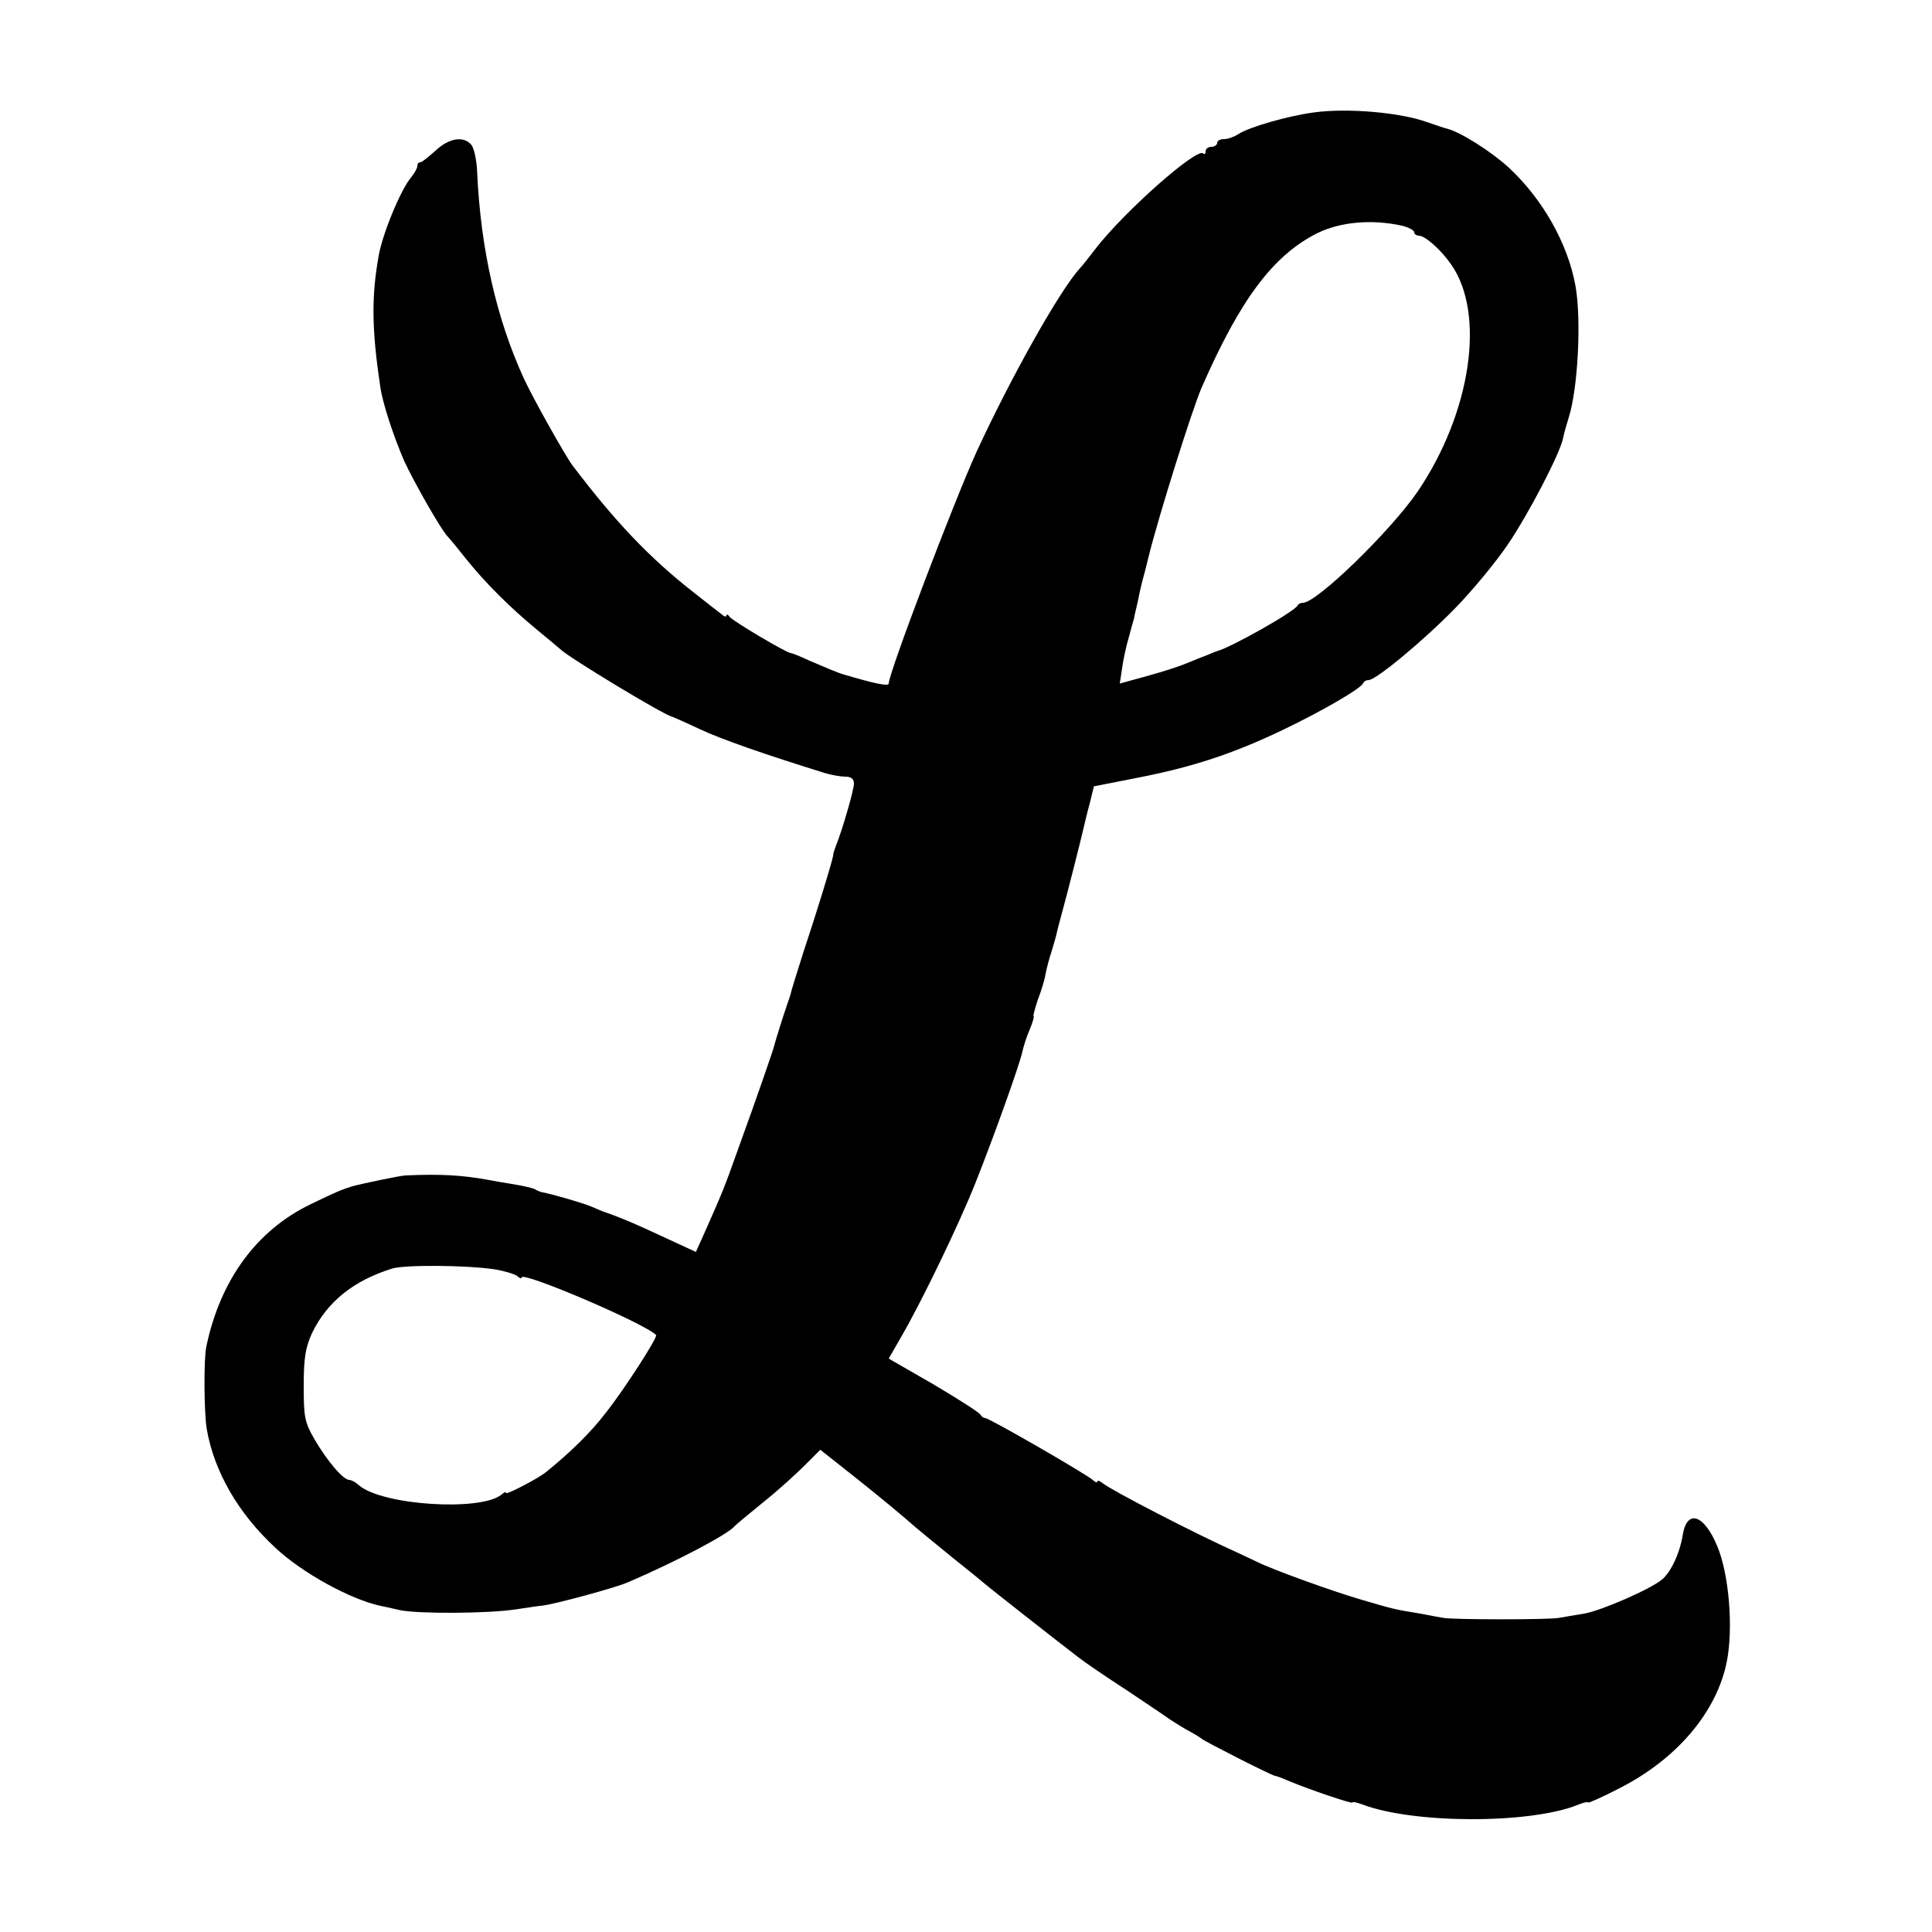 <?xml version="1.0" standalone="no"?>
<!DOCTYPE svg PUBLIC "-//W3C//DTD SVG 20010904//EN"
 "http://www.w3.org/TR/2001/REC-SVG-20010904/DTD/svg10.dtd">
<svg version="1.0" xmlns="http://www.w3.org/2000/svg"
 width="500pt" height="500pt" viewBox="0 0 500 500"
 preserveAspectRatio="xMidYMid meet">
<g transform="translate(0,500) scale(0.1,-0.1)"
fill="#000000" stroke="none">
<path d="M3400 4709 c-67 -9 -168 -38 -195 -56 -11 -7 -27 -13 -37 -13 -10 0
-18 -4 -18 -10 0 -5 -7 -10 -15 -10 -8 0 -15 -5 -15 -12 0 -6 -3 -9 -6 -5 -16
16 -204 -150 -279 -247 -16 -21 -34 -44 -40 -50 -53 -58 -180 -285 -268 -476
-59 -130 -227 -572 -227 -599 0 -8 -37 0 -115 23 -15 4 -45 17 -92 37 -23 11
-44 19 -47 19 -10 0 -152 84 -158 94 -4 6 -8 7 -8 3 0 -4 -6 -3 -12 3 -7 5
-40 31 -73 57 -115 90 -203 183 -313 328 -19 25 -103 175 -126 225 -71 154
-112 336 -121 532 -1 32 -8 64 -15 73 -20 24 -58 18 -93 -15 -18 -16 -35 -30
-39 -30 -5 0 -8 -4 -8 -10 0 -5 -7 -18 -16 -29 -26 -30 -74 -145 -84 -203 -19
-106 -18 -190 4 -338 6 -43 34 -128 62 -193 25 -54 98 -183 114 -197 3 -3 23
-27 45 -55 52 -65 117 -129 185 -185 30 -25 57 -47 60 -50 19 -20 272 -173
290 -175 3 -1 35 -15 71 -32 55 -26 170 -66 325 -114 17 -5 40 -9 52 -9 15 0
22 -6 22 -18 0 -16 -30 -120 -47 -162 -3 -8 -7 -19 -7 -25 -2 -14 -41 -142
-78 -253 -16 -51 -31 -98 -32 -105 -2 -7 -6 -19 -9 -27 -7 -20 -30 -92 -33
-105 -2 -10 -42 -126 -96 -275 -31 -87 -37 -103 -81 -202 l-26 -58 -78 36
c-83 39 -125 56 -163 69 -3 1 -17 7 -31 13 -25 10 -101 32 -124 36 -5 1 -14 4
-20 8 -5 3 -30 9 -55 13 -25 4 -54 9 -64 11 -69 13 -128 16 -216 12 -12 0
-112 -21 -138 -28 -29 -9 -45 -16 -107 -46 -140 -67 -235 -196 -271 -369 -7
-31 -6 -171 1 -213 19 -110 81 -218 177 -307 69 -65 194 -134 273 -151 6 -1
28 -6 50 -11 47 -10 229 -9 300 2 28 4 59 9 71 10 36 5 187 46 219 60 126 54
256 123 275 144 3 4 37 32 75 63 39 31 87 75 109 97 l39 39 86 -68 c83 -66
129 -105 161 -133 8 -7 51 -42 95 -78 44 -35 82 -66 85 -69 5 -5 191 -151 242
-190 14 -11 71 -50 125 -85 54 -36 103 -69 108 -73 6 -4 26 -17 45 -28 19 -10
37 -21 40 -24 6 -6 181 -95 190 -96 3 0 19 -6 35 -13 55 -23 165 -60 165 -56
0 3 12 0 26 -5 131 -50 433 -51 557 -1 15 6 27 9 27 6 0 -2 37 14 81 37 148
75 252 197 278 328 17 86 6 226 -25 299 -34 82 -78 96 -89 29 -8 -49 -31 -97
-54 -116 -30 -25 -156 -80 -201 -88 -25 -4 -54 -9 -65 -11 -25 -5 -273 -5
-300 0 -11 2 -40 7 -65 12 -62 10 -65 11 -150 36 -72 21 -227 77 -267 97 -10
5 -34 16 -53 25 -103 46 -324 160 -347 179 -7 6 -13 7 -13 4 0 -4 -6 -2 -12 4
-20 17 -268 160 -278 160 -4 0 -10 4 -12 8 -1 5 -56 40 -120 78 l-118 68 35
61 c53 92 148 289 190 395 48 121 115 308 121 339 3 13 11 39 19 57 8 19 12
34 10 34 -2 0 3 19 11 43 9 23 18 53 20 67 3 14 9 39 15 56 5 17 12 40 14 50
2 10 9 35 14 54 11 39 51 197 56 220 2 8 8 35 15 60 l11 45 112 22 c144 28
247 62 377 124 104 50 202 107 208 121 2 5 8 8 14 8 19 0 142 102 224 186 44
45 106 120 137 166 54 80 133 232 142 273 2 11 9 36 15 55 24 76 33 255 17
342 -20 108 -84 222 -172 304 -47 43 -125 92 -160 101 -5 1 -29 9 -52 17 -69
25 -205 37 -293 25z m228 -293 c17 -4 32 -12 32 -17 0 -5 6 -9 13 -9 16 -1 57
-37 83 -75 89 -128 51 -383 -87 -587 -70 -102 -261 -288 -297 -288 -6 0 -12
-3 -14 -7 -6 -15 -173 -109 -208 -118 -3 -1 -14 -5 -25 -10 -11 -4 -36 -14
-55 -22 -19 -8 -66 -23 -103 -33 l-69 -19 6 40 c3 22 11 59 18 82 6 23 12 44
13 47 0 3 5 23 10 45 4 22 10 45 11 50 2 6 10 37 18 70 26 104 111 374 135
430 100 229 185 344 301 402 60 29 140 36 218 19z m-2348 -2701 c25 -4 51 -12
58 -17 6 -6 12 -8 12 -4 0 17 317 -118 348 -149 5 -5 -81 -139 -130 -201 -39
-51 -91 -102 -154 -153 -20 -17 -104 -60 -104 -55 0 4 -6 2 -12 -4 -54 -44
-308 -28 -369 24 -8 8 -20 14 -25 14 -16 0 -58 50 -90 105 -26 45 -28 58 -28
140 0 72 5 99 22 136 39 80 107 135 207 166 32 10 192 9 265 -2z"/>
</g>
</svg>

